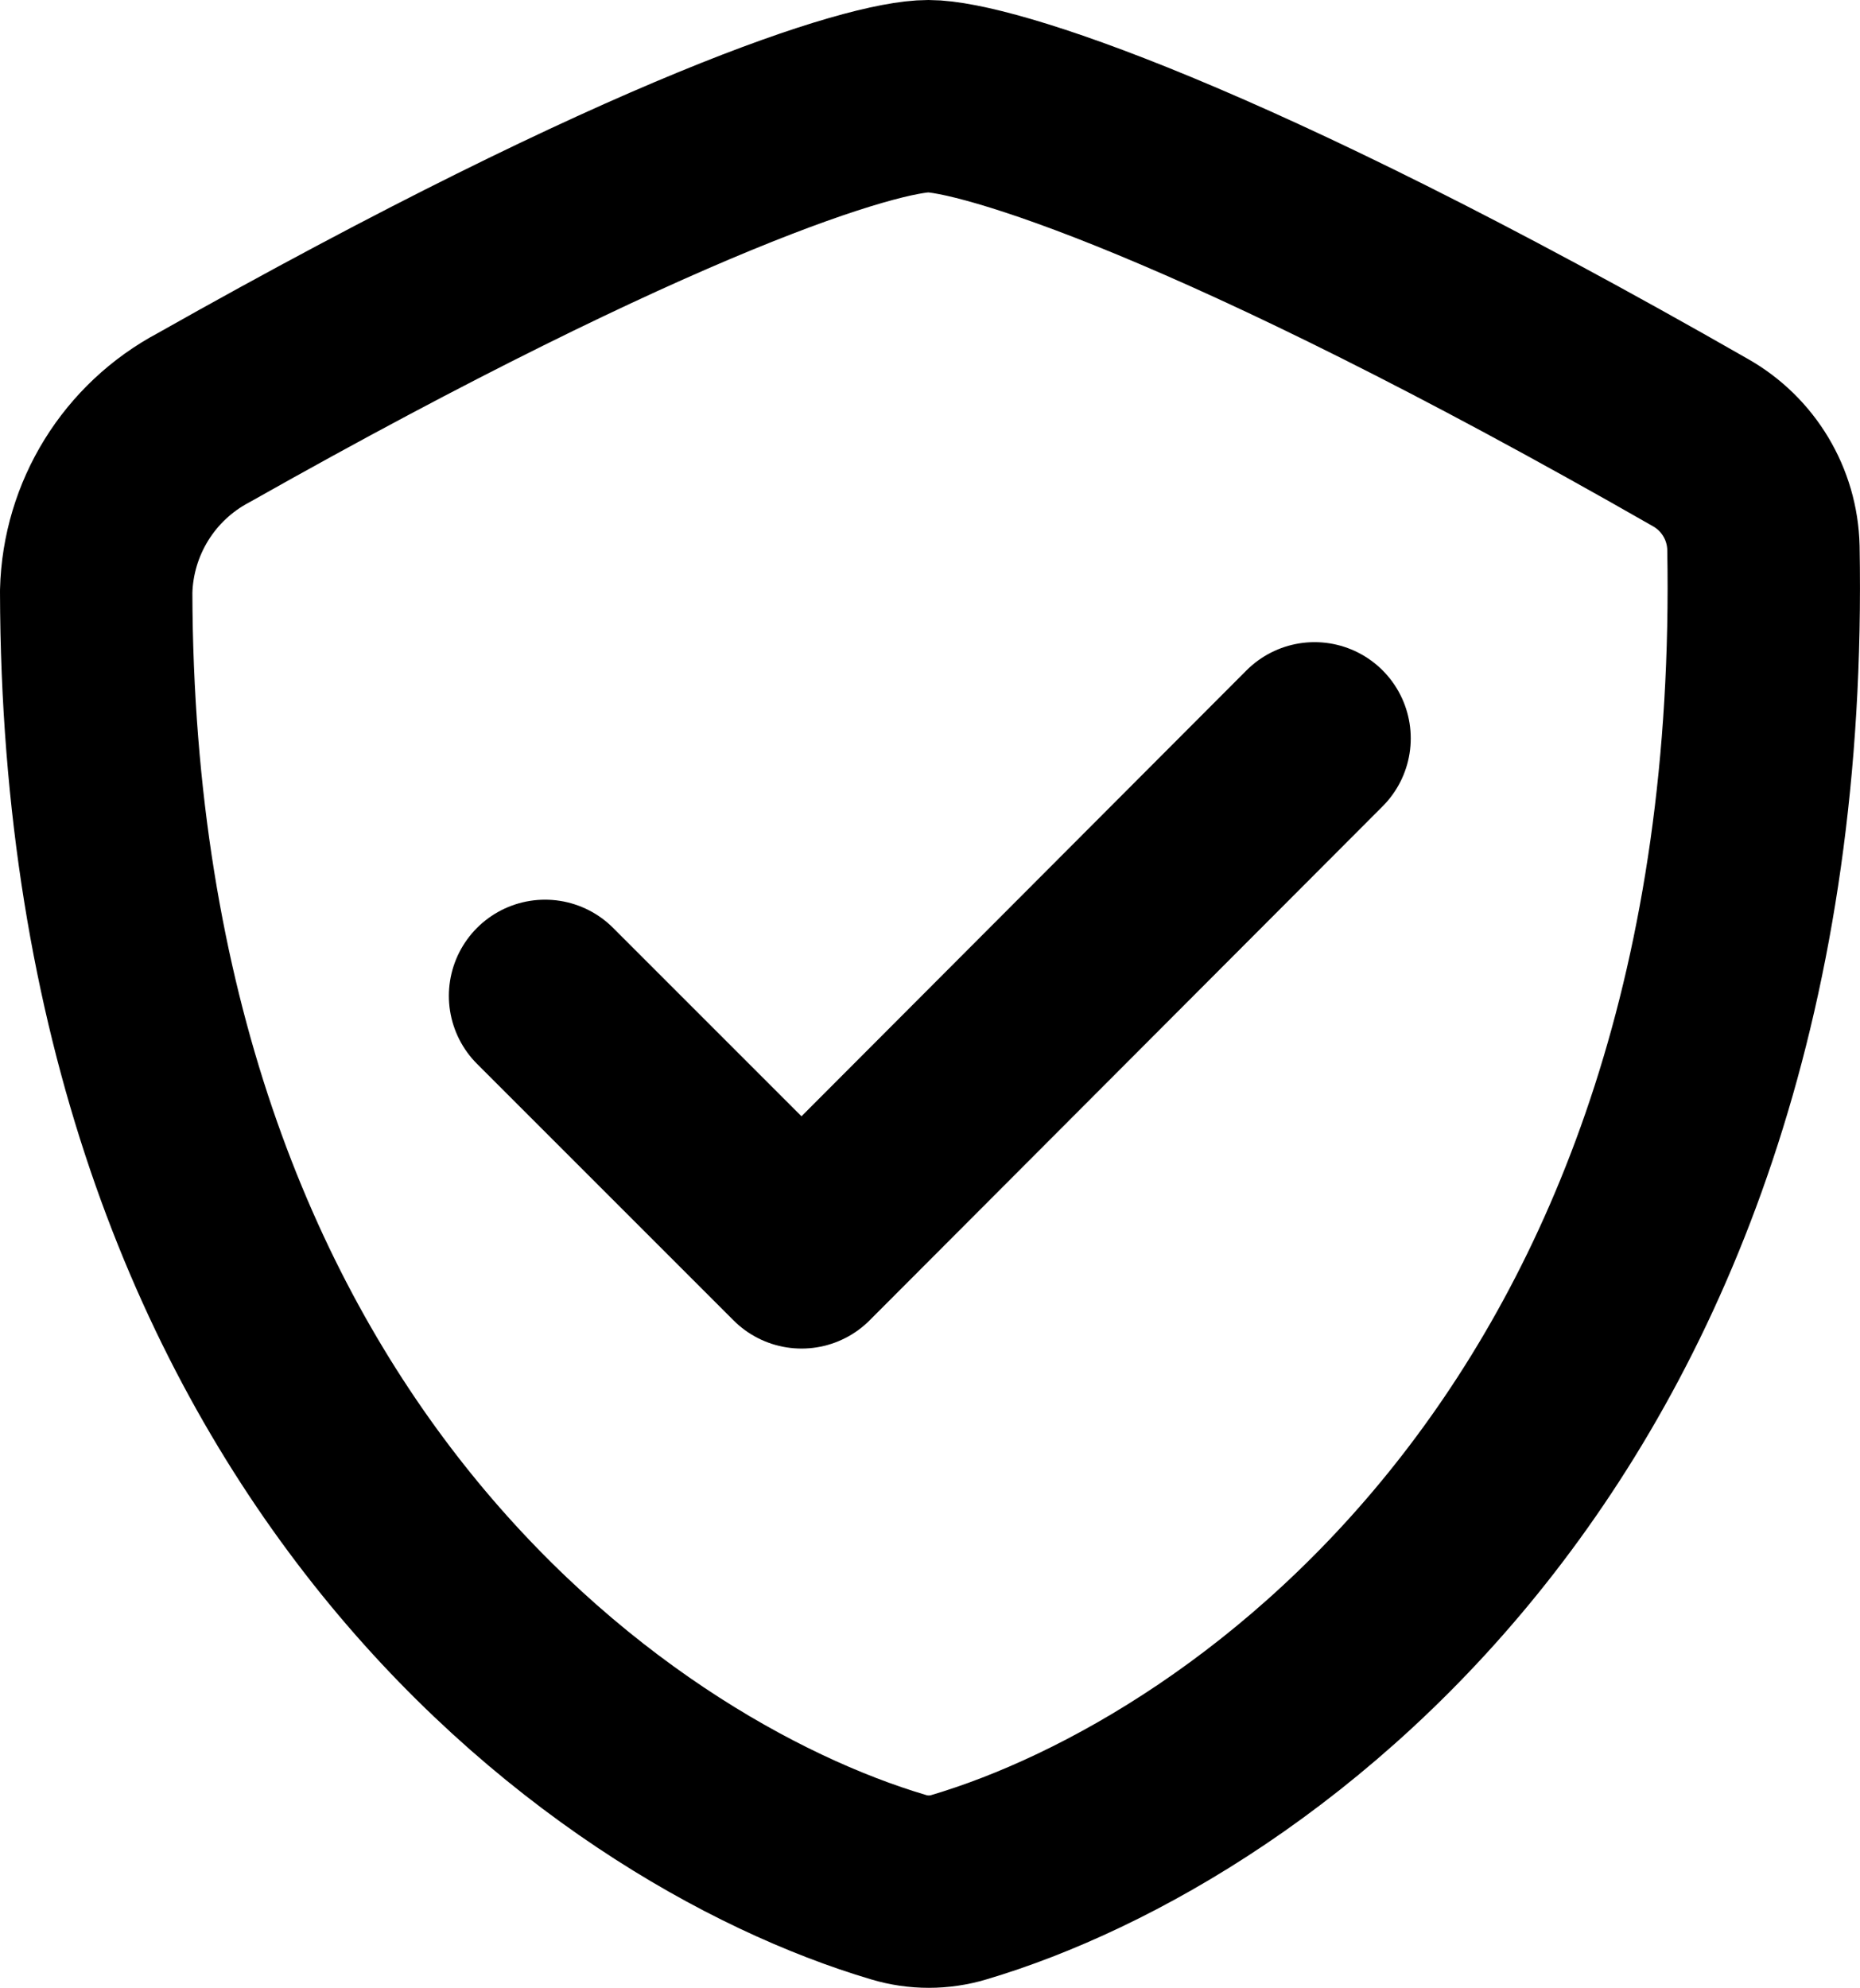 <?xml version="1.0" encoding="UTF-8"?>
<svg width="14.503px" height="15.499px" viewBox="0 0 14.503 15.499" version="1.1" xmlns="http://www.w3.org/2000/svg" xmlns:xlink="http://www.w3.org/1999/xlink">
    <title>private</title>
    <g id="Page-1" stroke="none" stroke-width="1" fill="none" fill-rule="evenodd" stroke-linecap="round" stroke-linejoin="round">
        <g id="Icons" transform="translate(-132.25, -148.25)" stroke="#000000" stroke-width="1.5">
            <g id="private" transform="translate(133, 149)">
                <path d="M13,3.521 C13.125,10.366 9.042,13.278 6.727,13.965 C6.574,14.011 6.41,14.011 6.257,13.965 C3.98,13.29 0.014,10.464 0,3.862 C0.014,3.291 0.335,2.773 0.839,2.506 C4.363,0.516 6.058,0 6.489,0 C6.92,0 8.749,0.549 12.507,2.7 C12.805,2.868 12.992,3.18 13,3.521 Z" id="Vector"></path>
                <polyline id="Vector-2" points="3.5 7.015 5.5 9.015 9.5 5.007"></polyline>
            </g>
        </g>
    </g>
</svg>